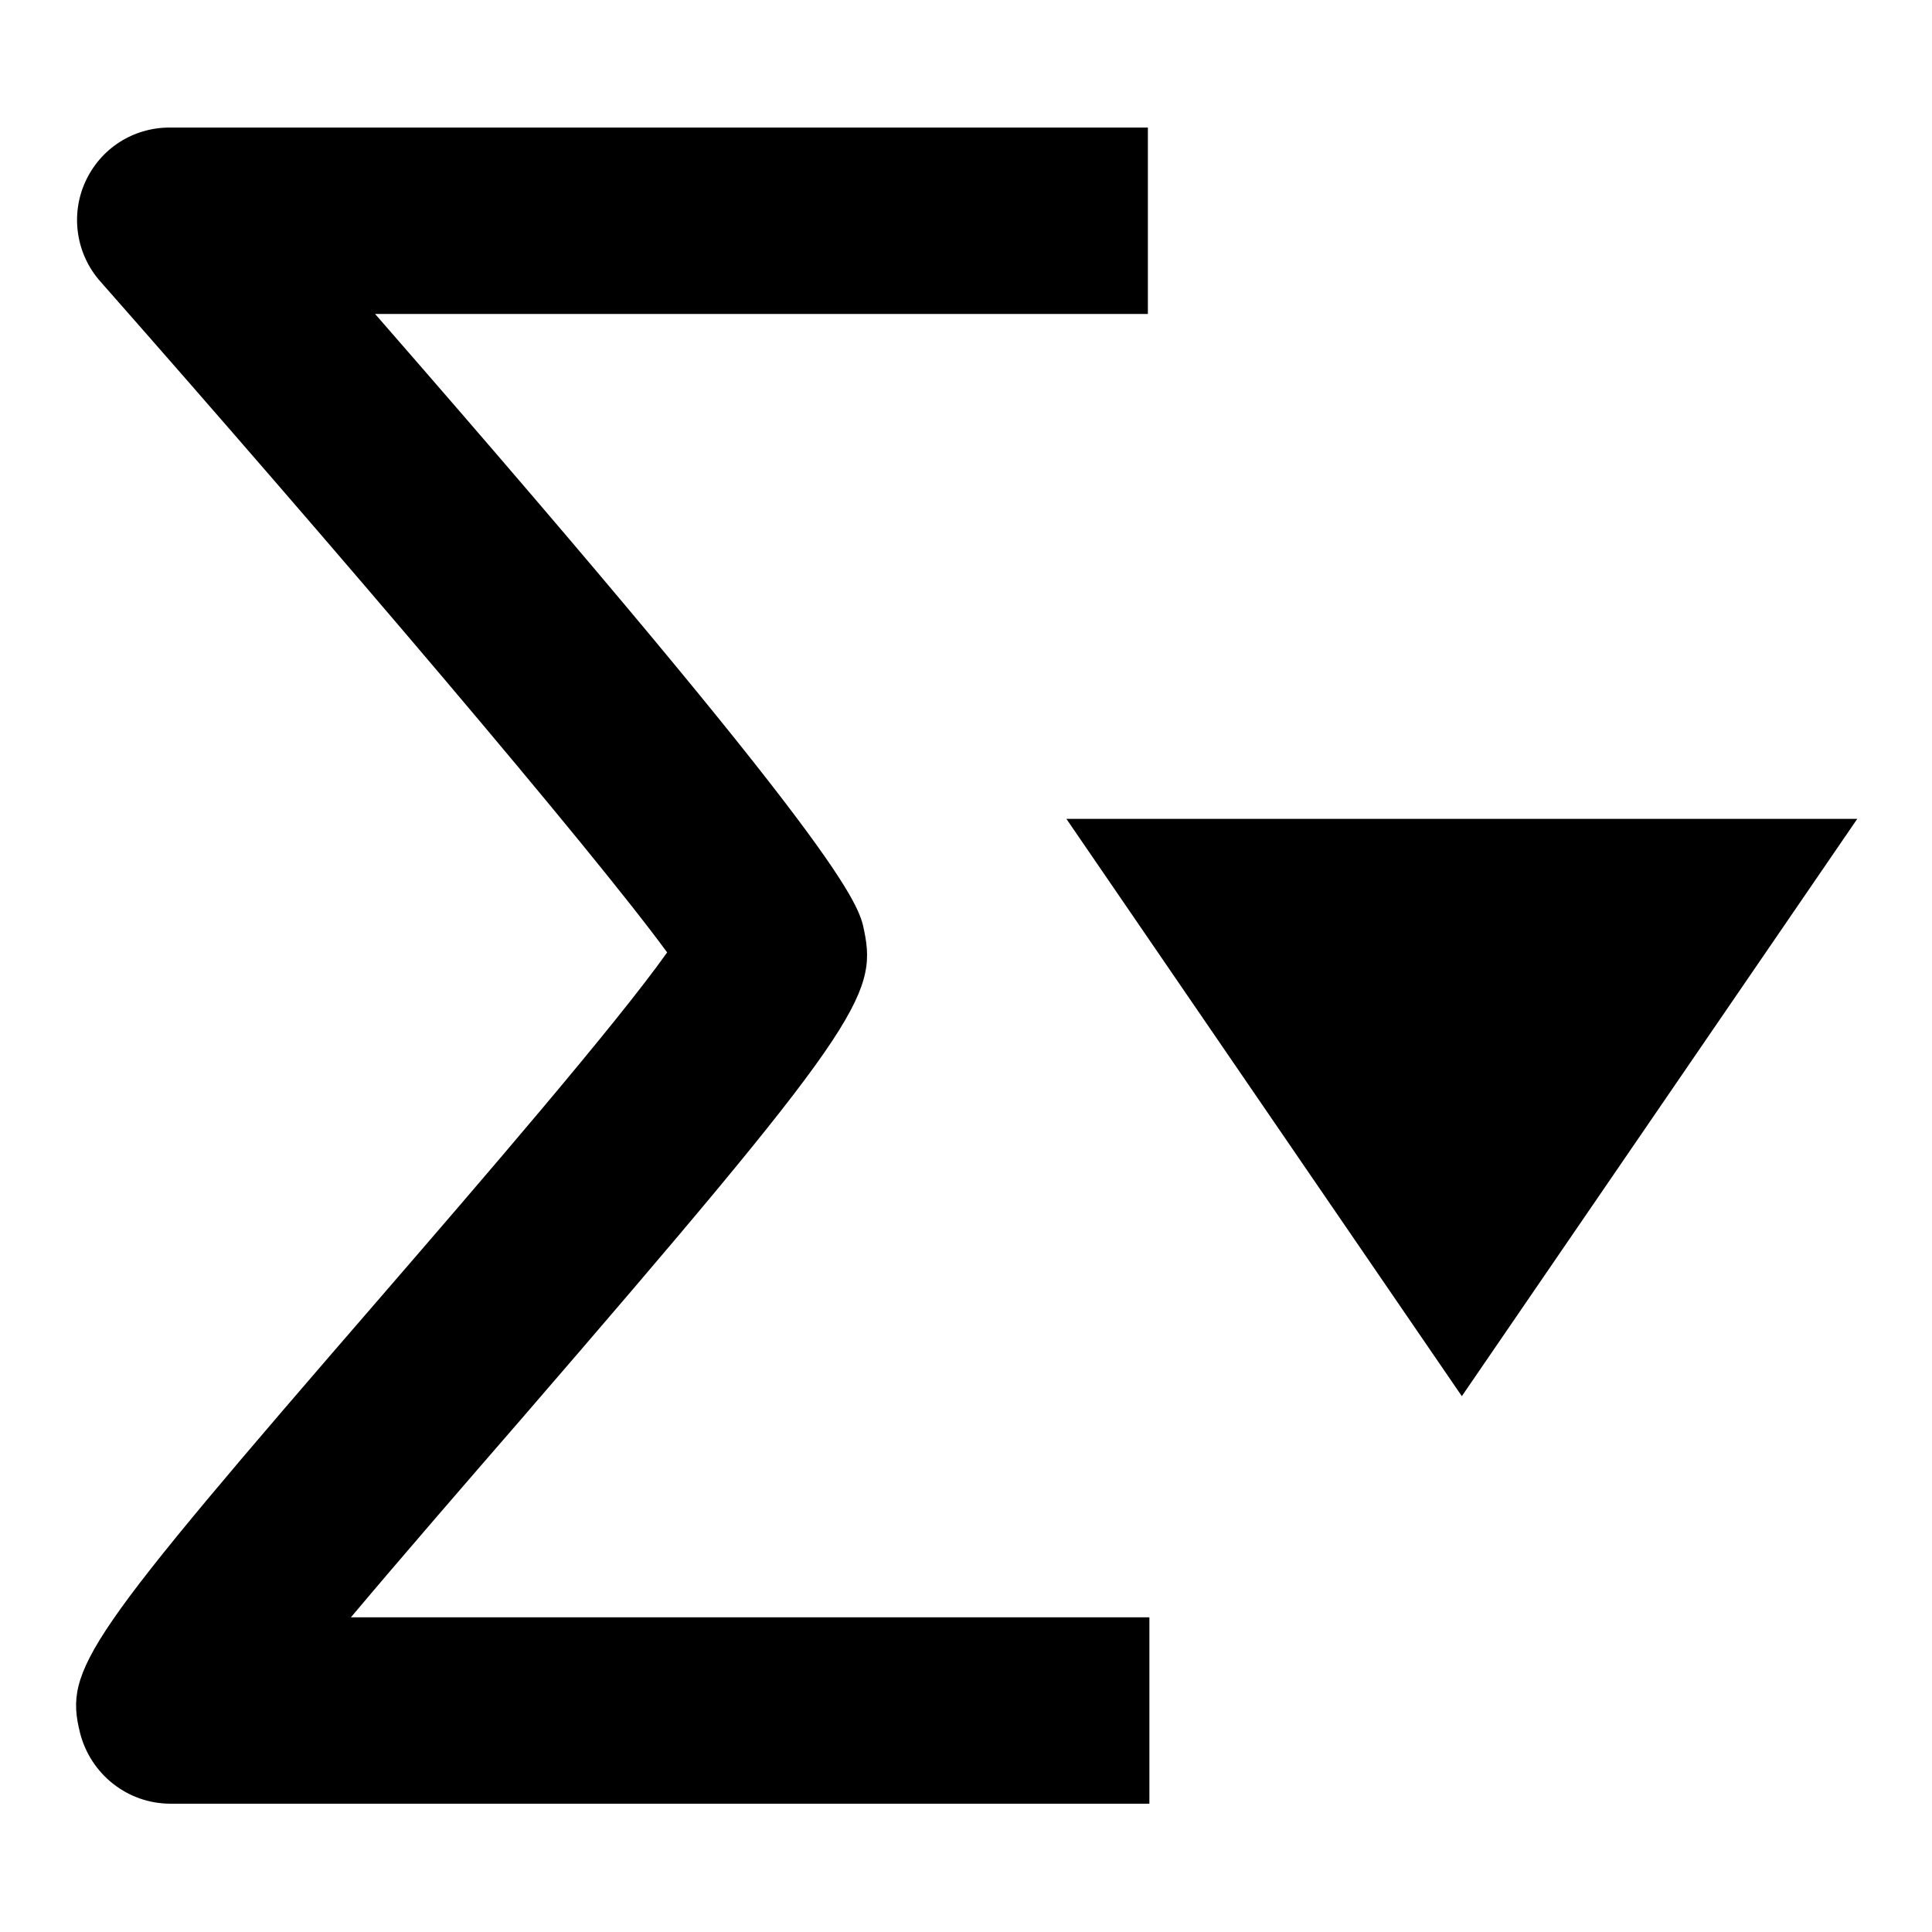 <?xml version="1.0" encoding="utf-8"?>
<!-- Svg Vector Icons : http://www.onlinewebfonts.com/icon -->
<!DOCTYPE svg PUBLIC "-//W3C//DTD SVG 1.1//EN" "http://www.w3.org/Graphics/SVG/1.1/DTD/svg11.dtd">
<svg version="1.1" xmlns="http://www.w3.org/2000/svg" xmlns:xlink="http://www.w3.org/1999/xlink" x="0px" y="0px" viewBox="0 0 256 256" enable-background="new 0 0 256 256" xml:space="preserve">
<g><g><path fill="#000000" d="M69.1,188c44.5-51.5,47.2-56.1,45.4-64.7c-0.7-3.5-2-9.7-64.8-81.7h102.4V16.9H22.5c-4.9,0-9.2,2.8-11.2,7.2c-2,4.4-1.2,9.6,2,13.2c31.1,35.3,65,75.1,75.1,88.9c-6.8,9.6-25.1,30.8-37.9,45.6c-39.4,45.5-42,49.3-39.9,57.8c1.4,5.5,6.3,9.4,12,9.4h129.7v-24.7H46.5C53.4,206.1,61.9,196.3,69.1,188z"/><path fill="#000000" d="M141.3,108.5l52.4,76.5l52.4-76.5H141.3z"/></g></g>
</svg>